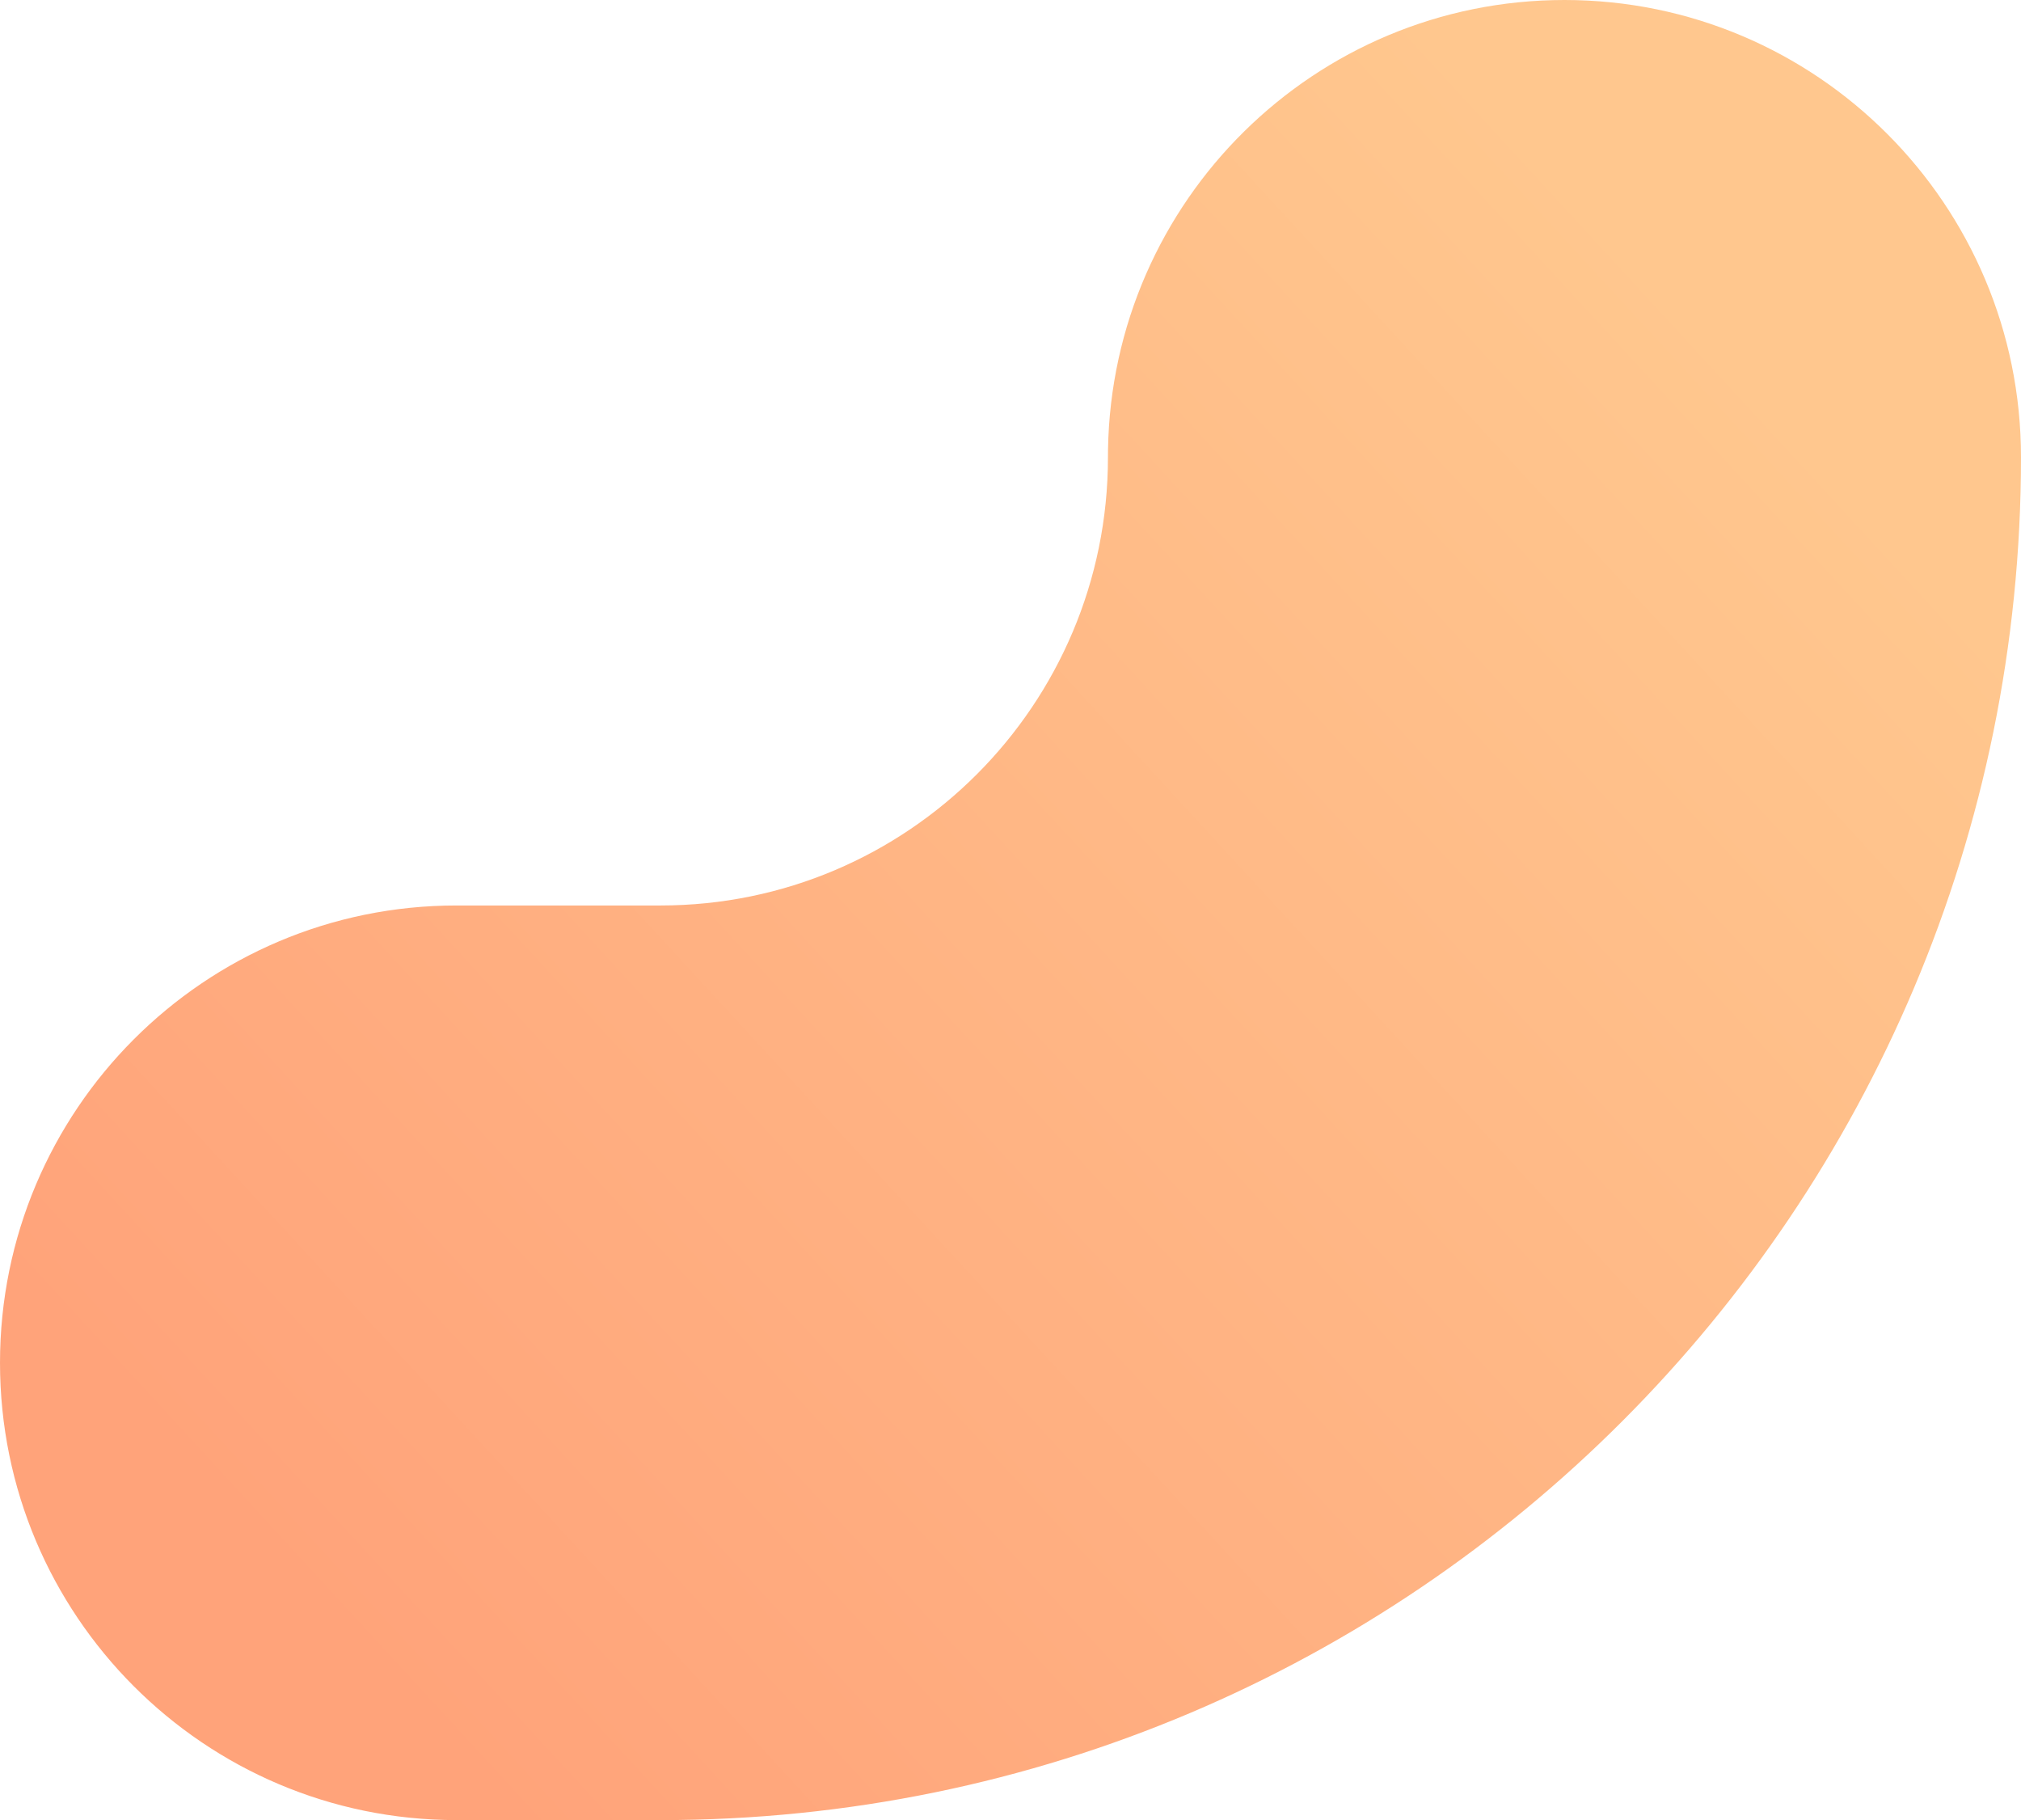 <svg width="221" height="199" viewBox="0 0 221 199" xmlns="http://www.w3.org/2000/svg">
    <defs>
        <linearGradient x1="87.182%" y1="21.558%" x2="11.916%" y2="83.667%" id="yimups34za">
            <stop stop-color="#FFC78E" offset="0%"/>
            <stop stop-color="#FFA37A" offset="100%"/>
        </linearGradient>
    </defs>
    <path d="M558.078 3458c-27.295 0-49.474 21.94-49.915 49.173l-.007.827c0 27.062-21.904 49-48.924 49h-22.31c-27.571 0-49.922 22.386-49.922 50s22.35 50 49.922 50h22.31C541.394 3657 608 3590.29 608 3508c0-27.614-22.35-50-49.922-50z" transform="translate(-387 -3458)" fill="url(#yimups34za)" fill-rule="evenodd"/>
</svg>
